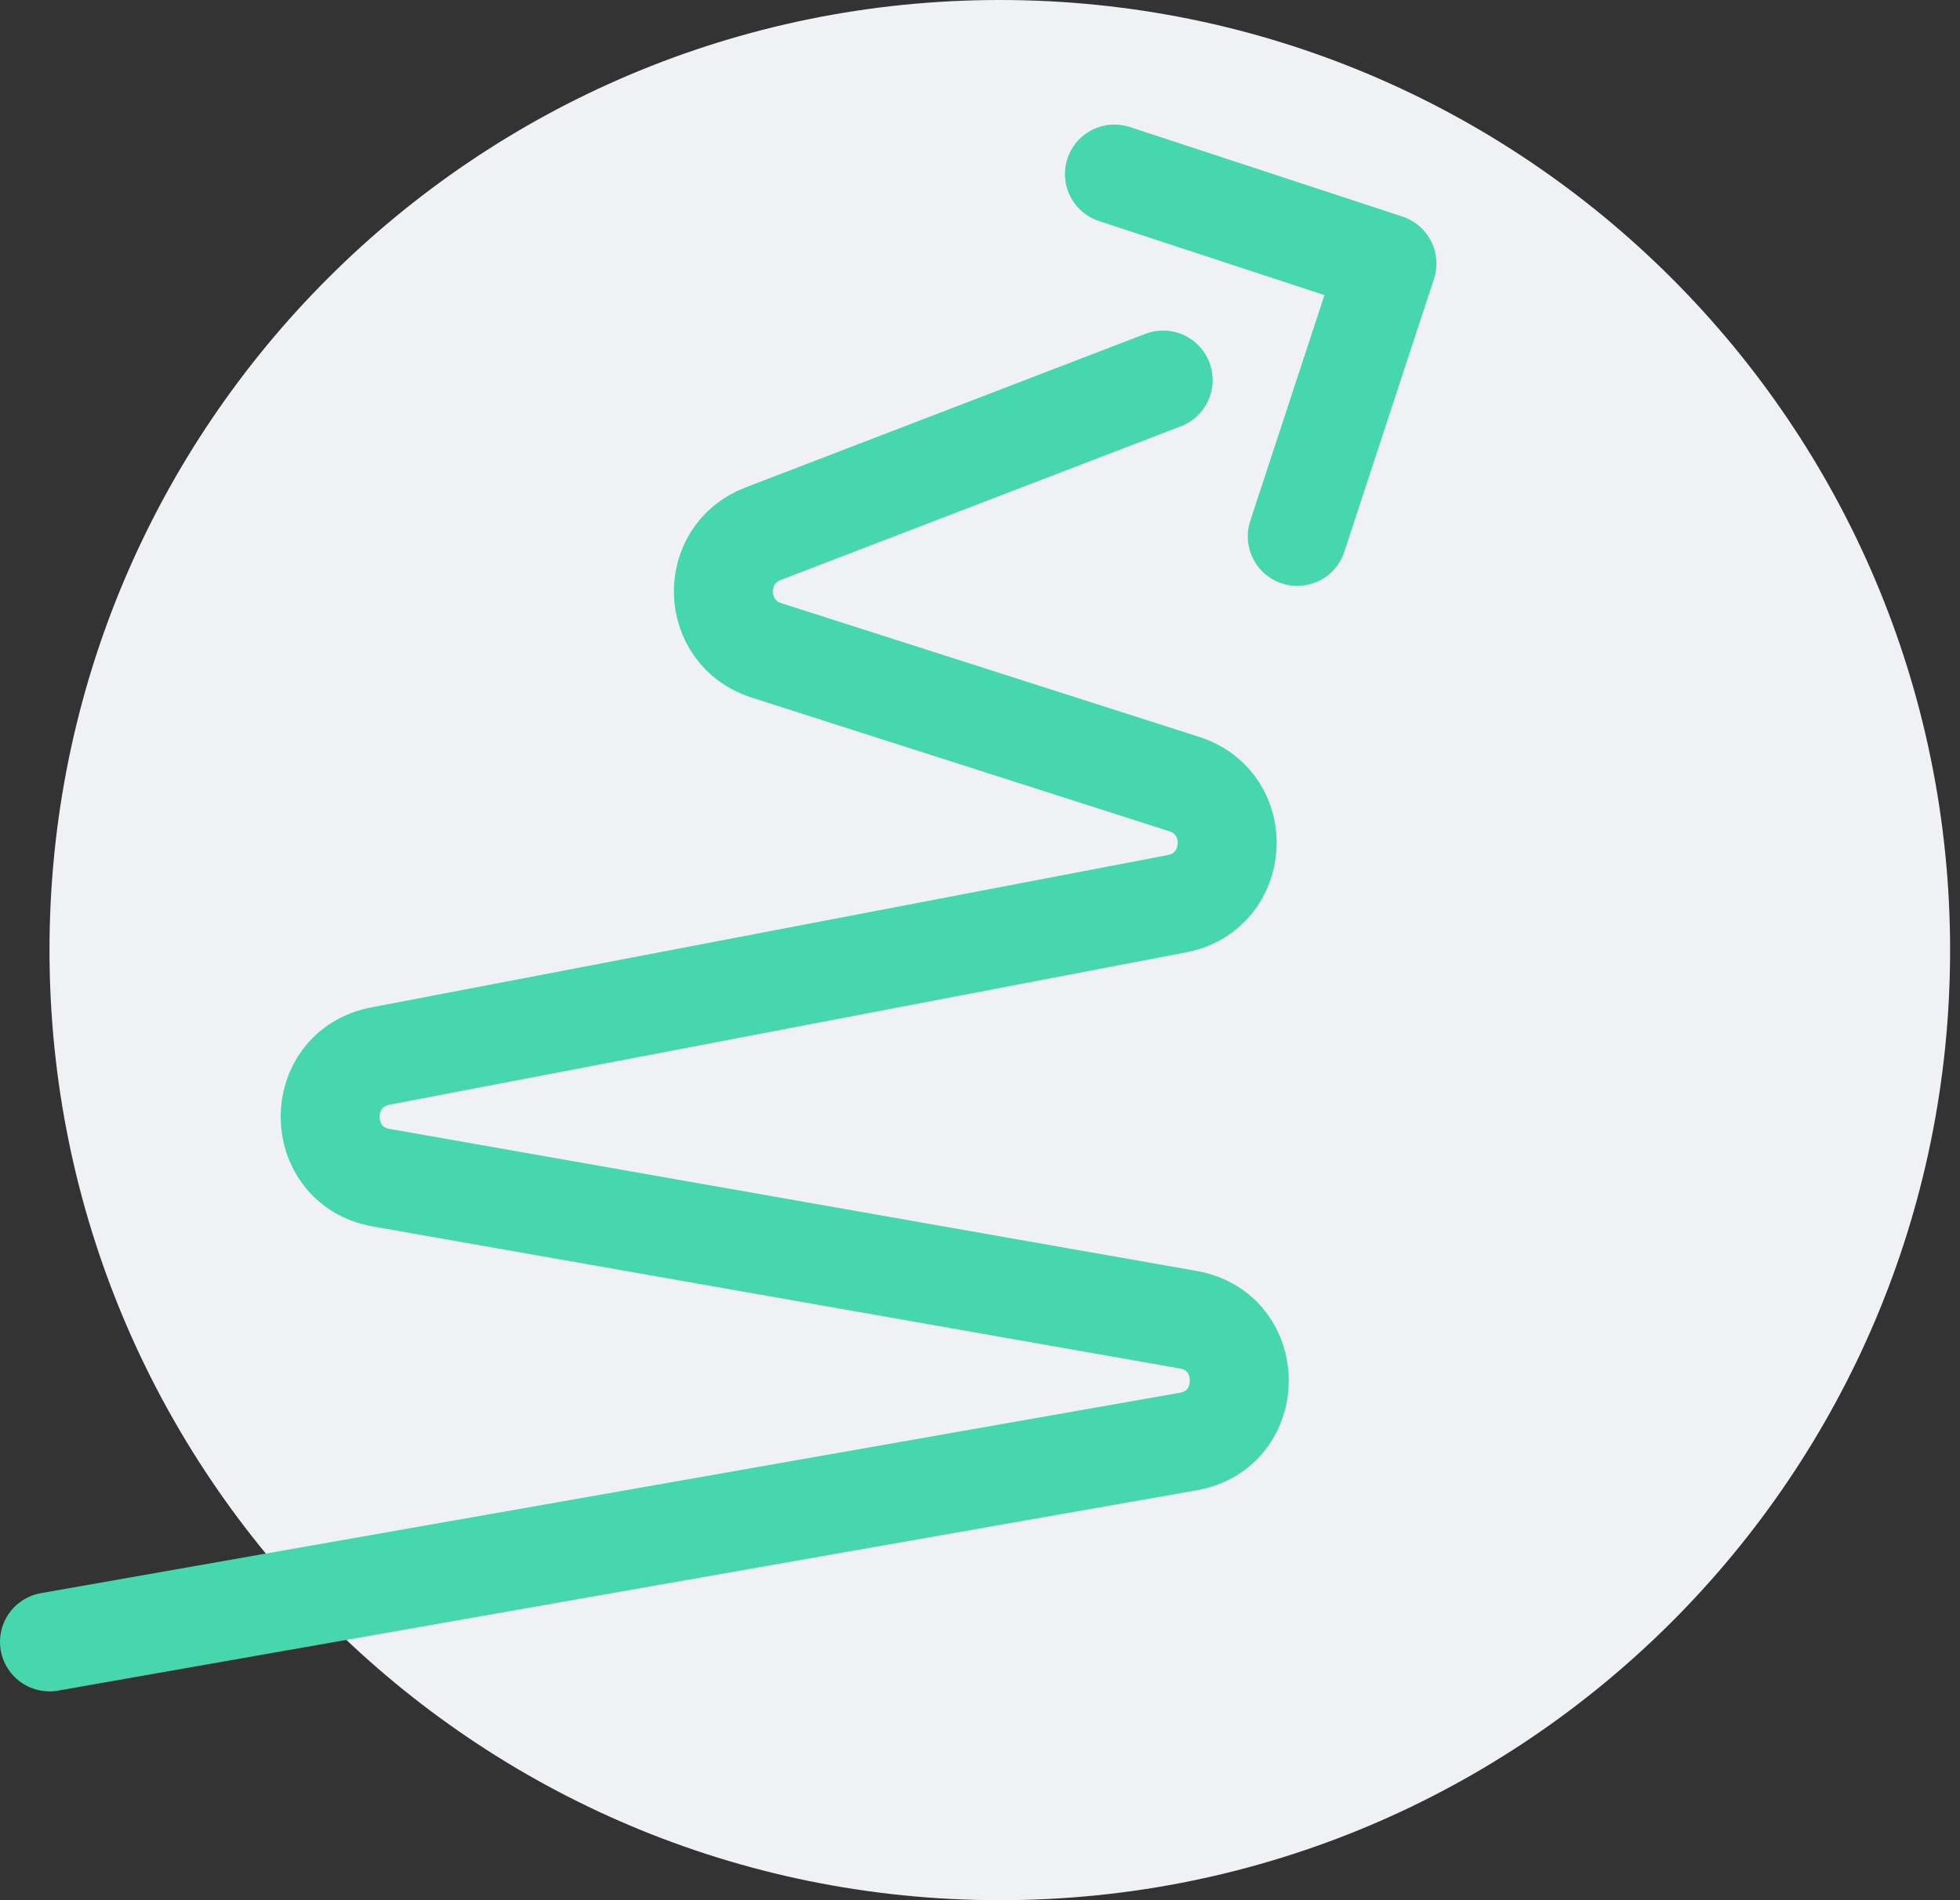 <svg width="99" height="96" viewBox="0 0 99 96" fill="none" xmlns="http://www.w3.org/2000/svg">
<rect x="0" y="0" width="99" height="96" fill="#333333" stroke="none"/>
<path d="M50.5 0C77.006 0 98.5 21.494 98.5 48C98.5 74.506 77.006 96 50.5 96C23.994 96 2.5 74.506 2.5 48C2.5 21.494 23.994 0 50.5 0Z" fill="#EFF1F4"/>
<path d="M2.5 82.95L60.013 72.828C63.458 72.221 63.458 67.278 60.013 66.672L19.259 59.499C15.841 58.898 15.804 54.005 19.214 53.352L59.447 45.656C62.628 45.047 62.897 40.597 59.813 39.61L38.711 32.857C35.9 31.958 35.788 28.022 38.542 26.964L58.75 19.2" stroke="#47D7AC" stroke-width="5" stroke-linecap="round" stroke-linejoin="round"/>
<path d="M56.291 8.793L70.053 13.314L65.525 27.099" stroke="#47D7AC" stroke-width="5" stroke-linecap="round" stroke-linejoin="round"/>
</svg>
